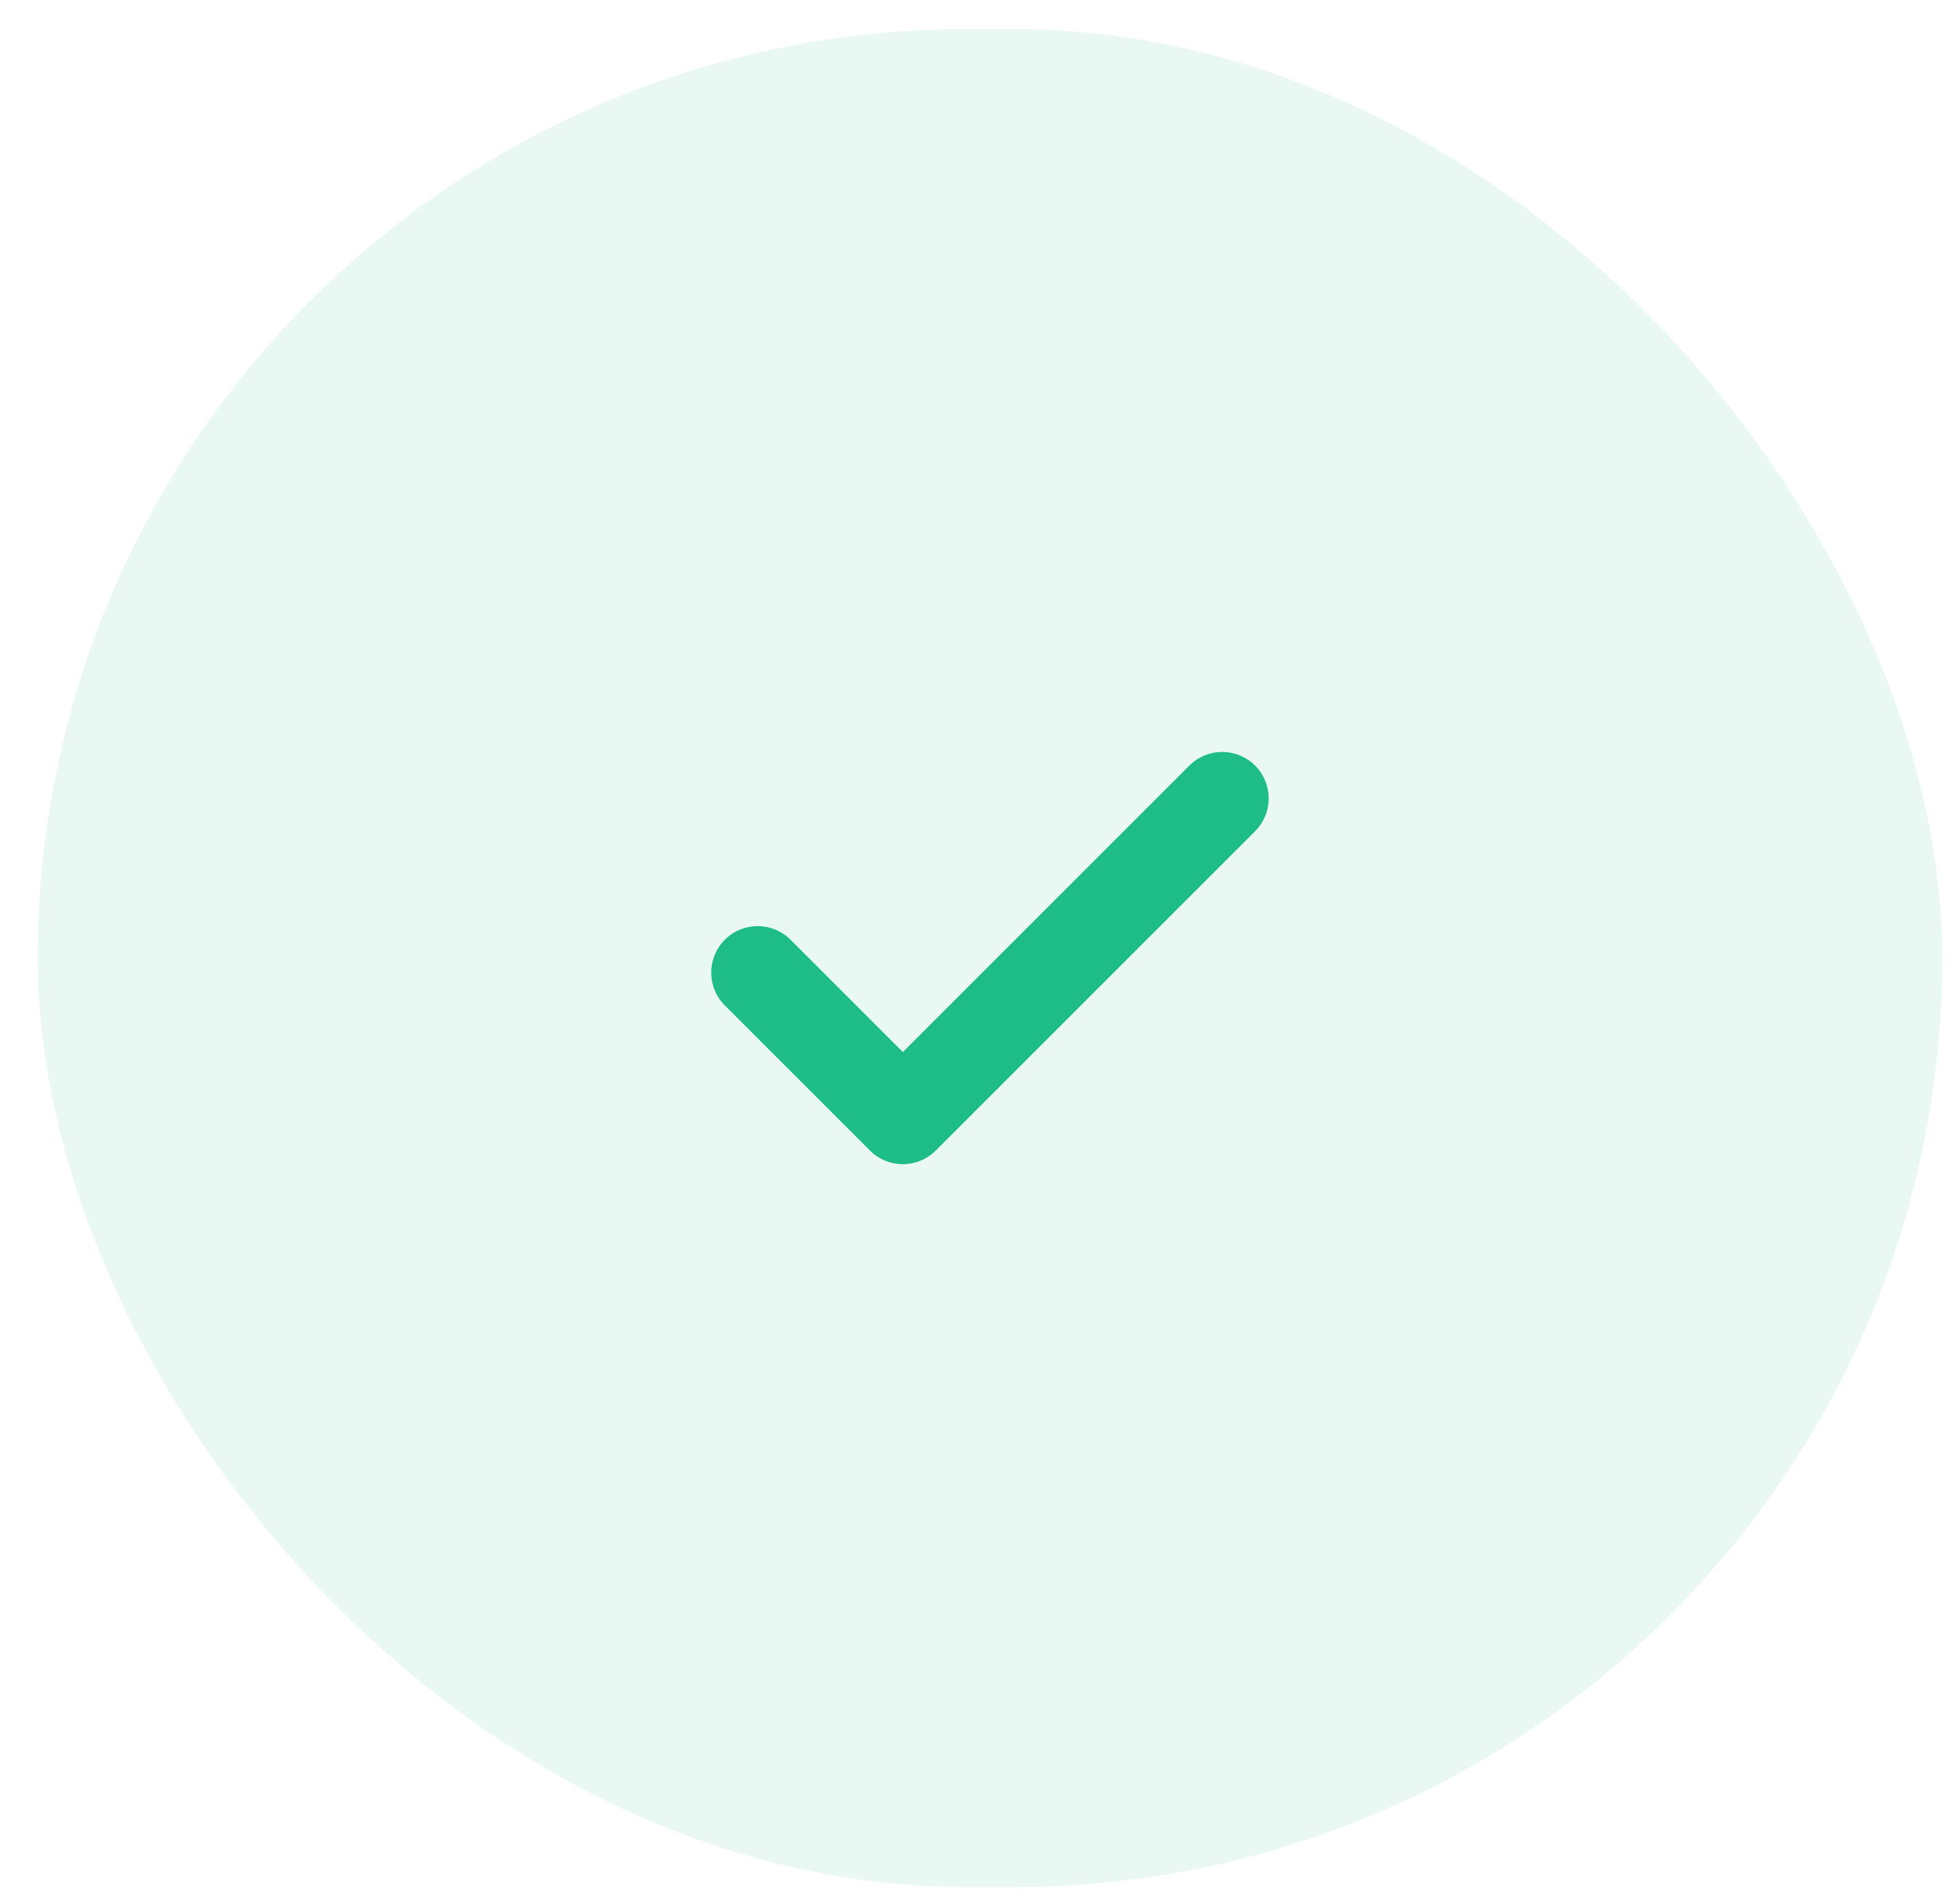 <?xml version="1.0" encoding="UTF-8"?> <svg xmlns="http://www.w3.org/2000/svg" width="42" height="41" viewBox="0 0 42 41" fill="none"><rect x="0.812" y="0.627" width="41" height="40" rx="20" fill="#1EBD88" fill-opacity="0.1"></rect><path d="M26.311 17.189L19.436 24.064L16.311 20.939" stroke="#1EBD88" stroke-width="2" stroke-linecap="round" stroke-linejoin="round"></path></svg> 
